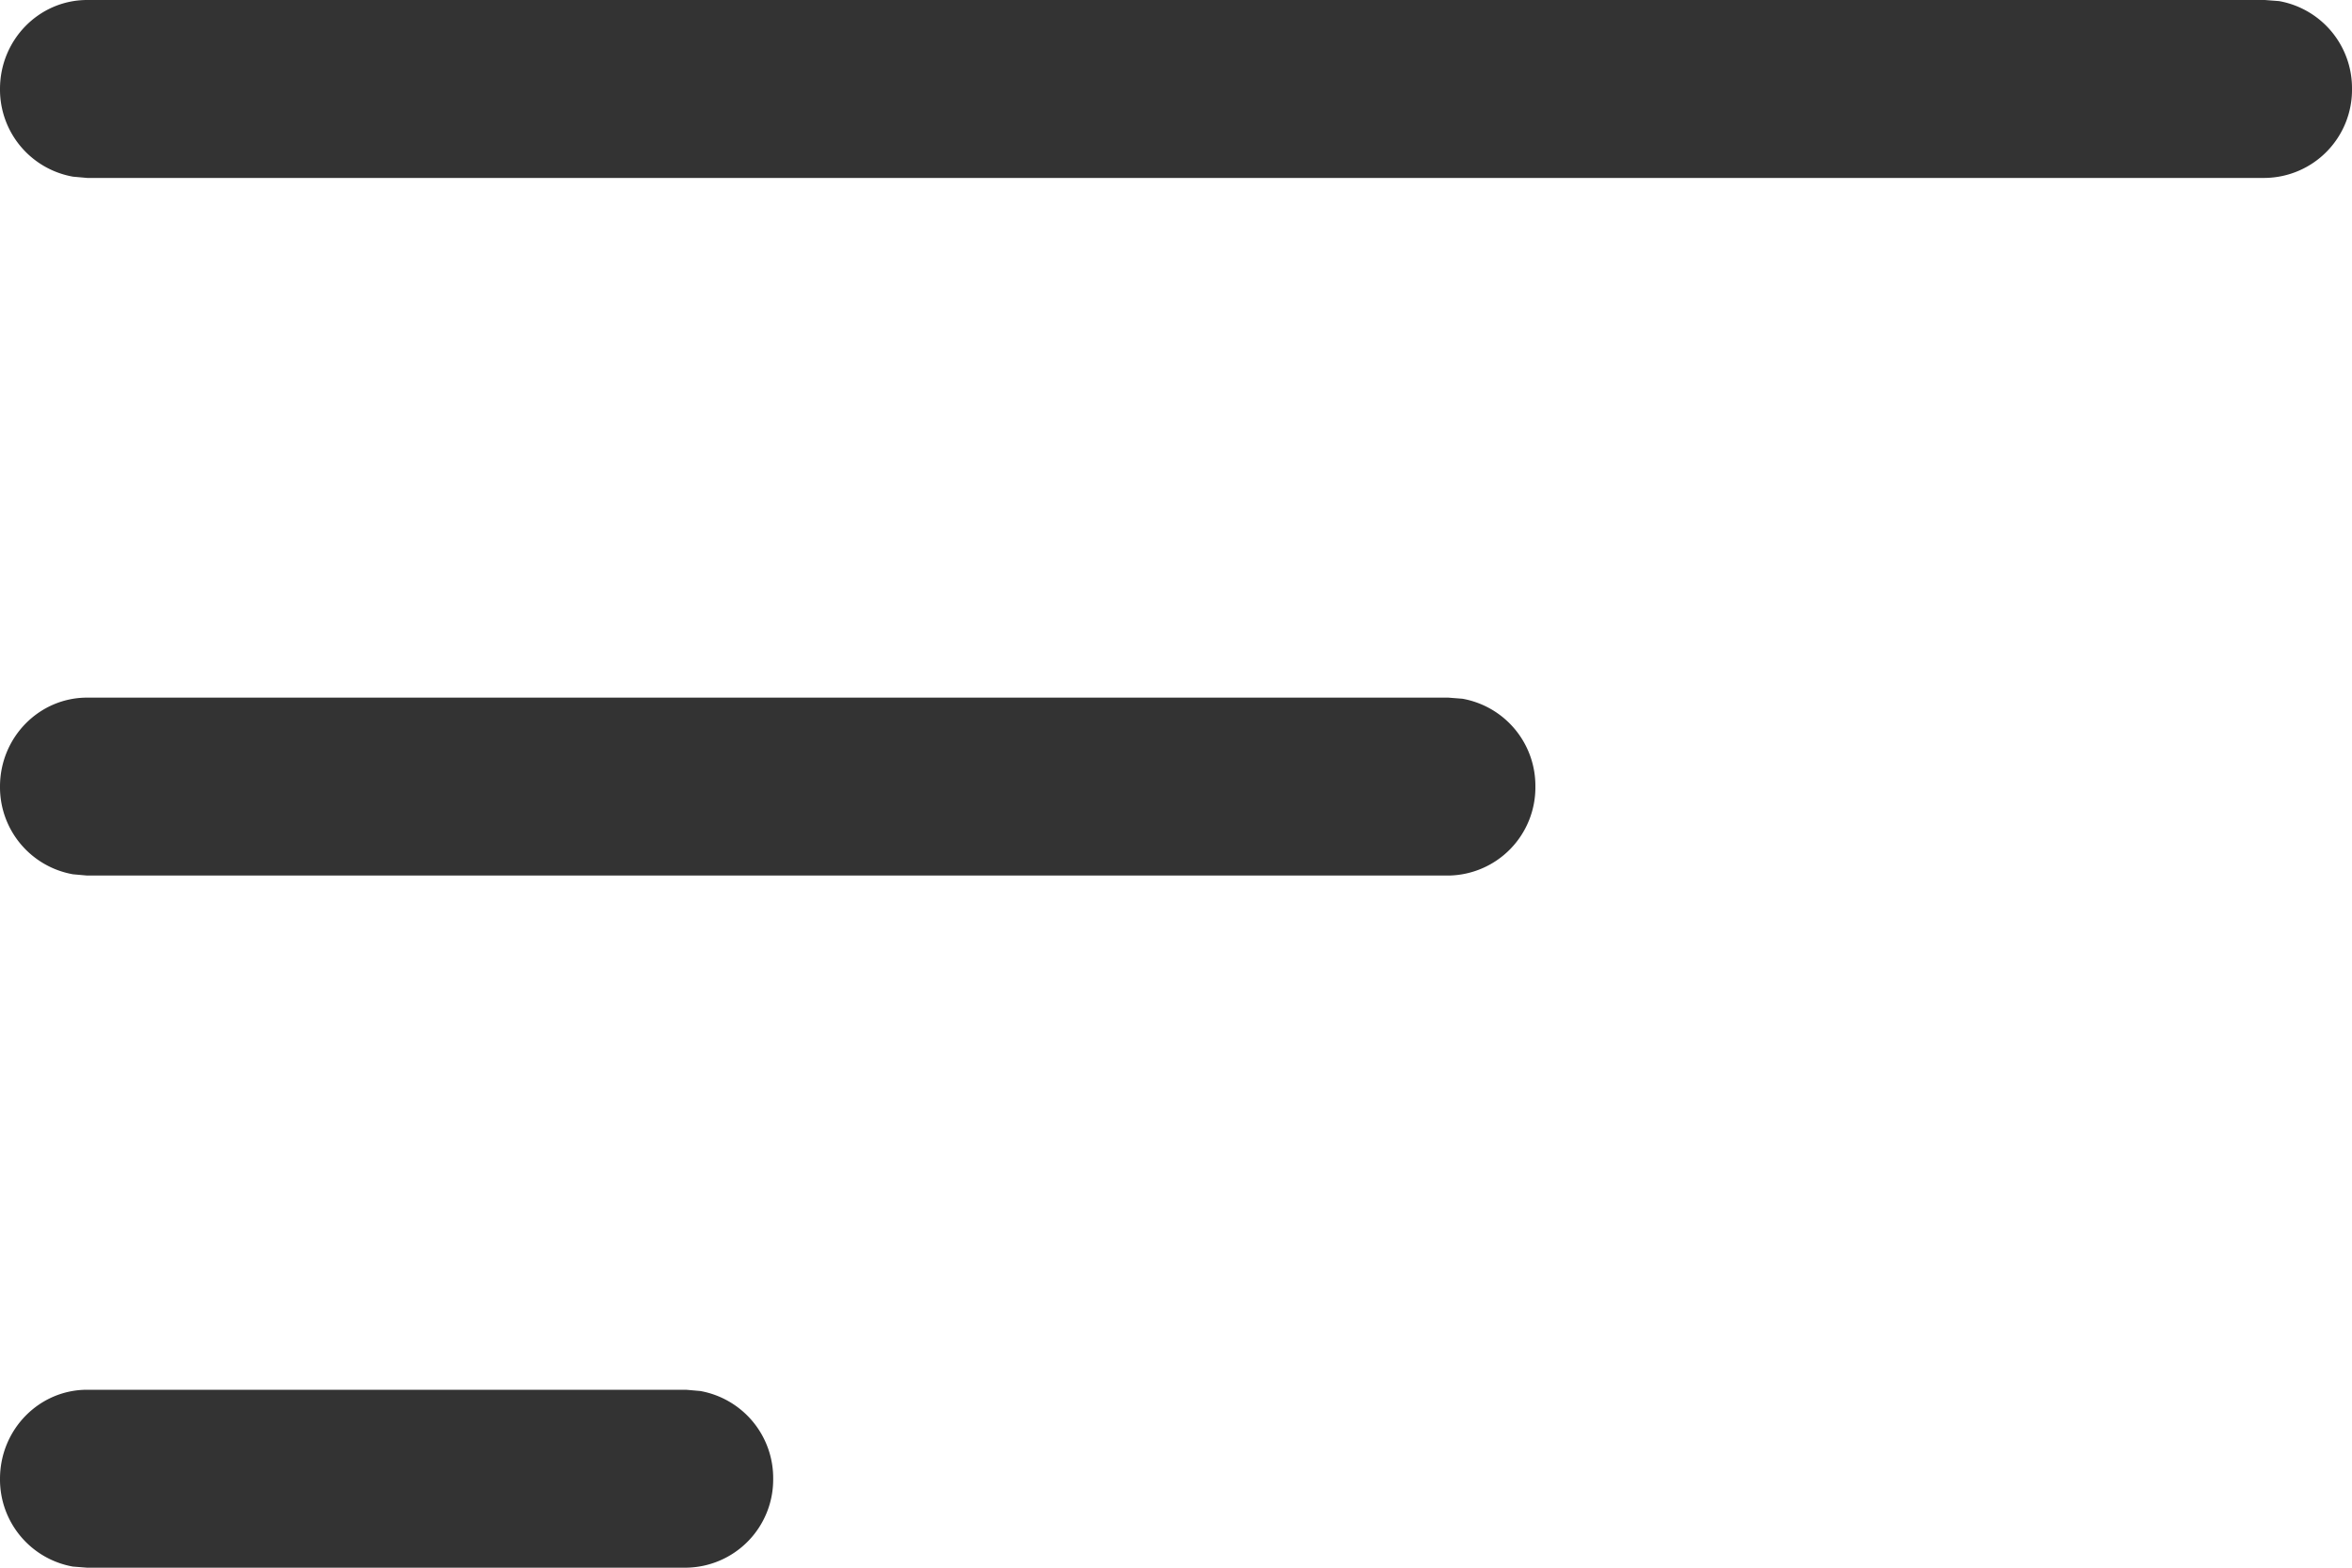 <svg xmlns="http://www.w3.org/2000/svg" width="15" height="10" viewBox="0 0 15 10"><g><g><path fill="#333" d="M14.535.007a.564.564 0 0 1 .465.56.562.562 0 0 1-.556.568H.556l-.09-.008A.564.564 0 0 1 0 .567C0 .254.249 0 .556 0h13.888zm-5.209 4.45a.564.564 0 0 1 .466.56.562.562 0 0 1-.556.568H.556l-.09-.008A.564.564 0 0 1 0 5.017c0-.313.249-.567.556-.567h8.68zm-4.86 4.416a.564.564 0 0 1 .465.56.562.562 0 0 1-.556.567H.555l-.09-.007A.564.564 0 0 1 0 9.433c0-.314.249-.568.556-.568h3.819z"/></g></g></svg>